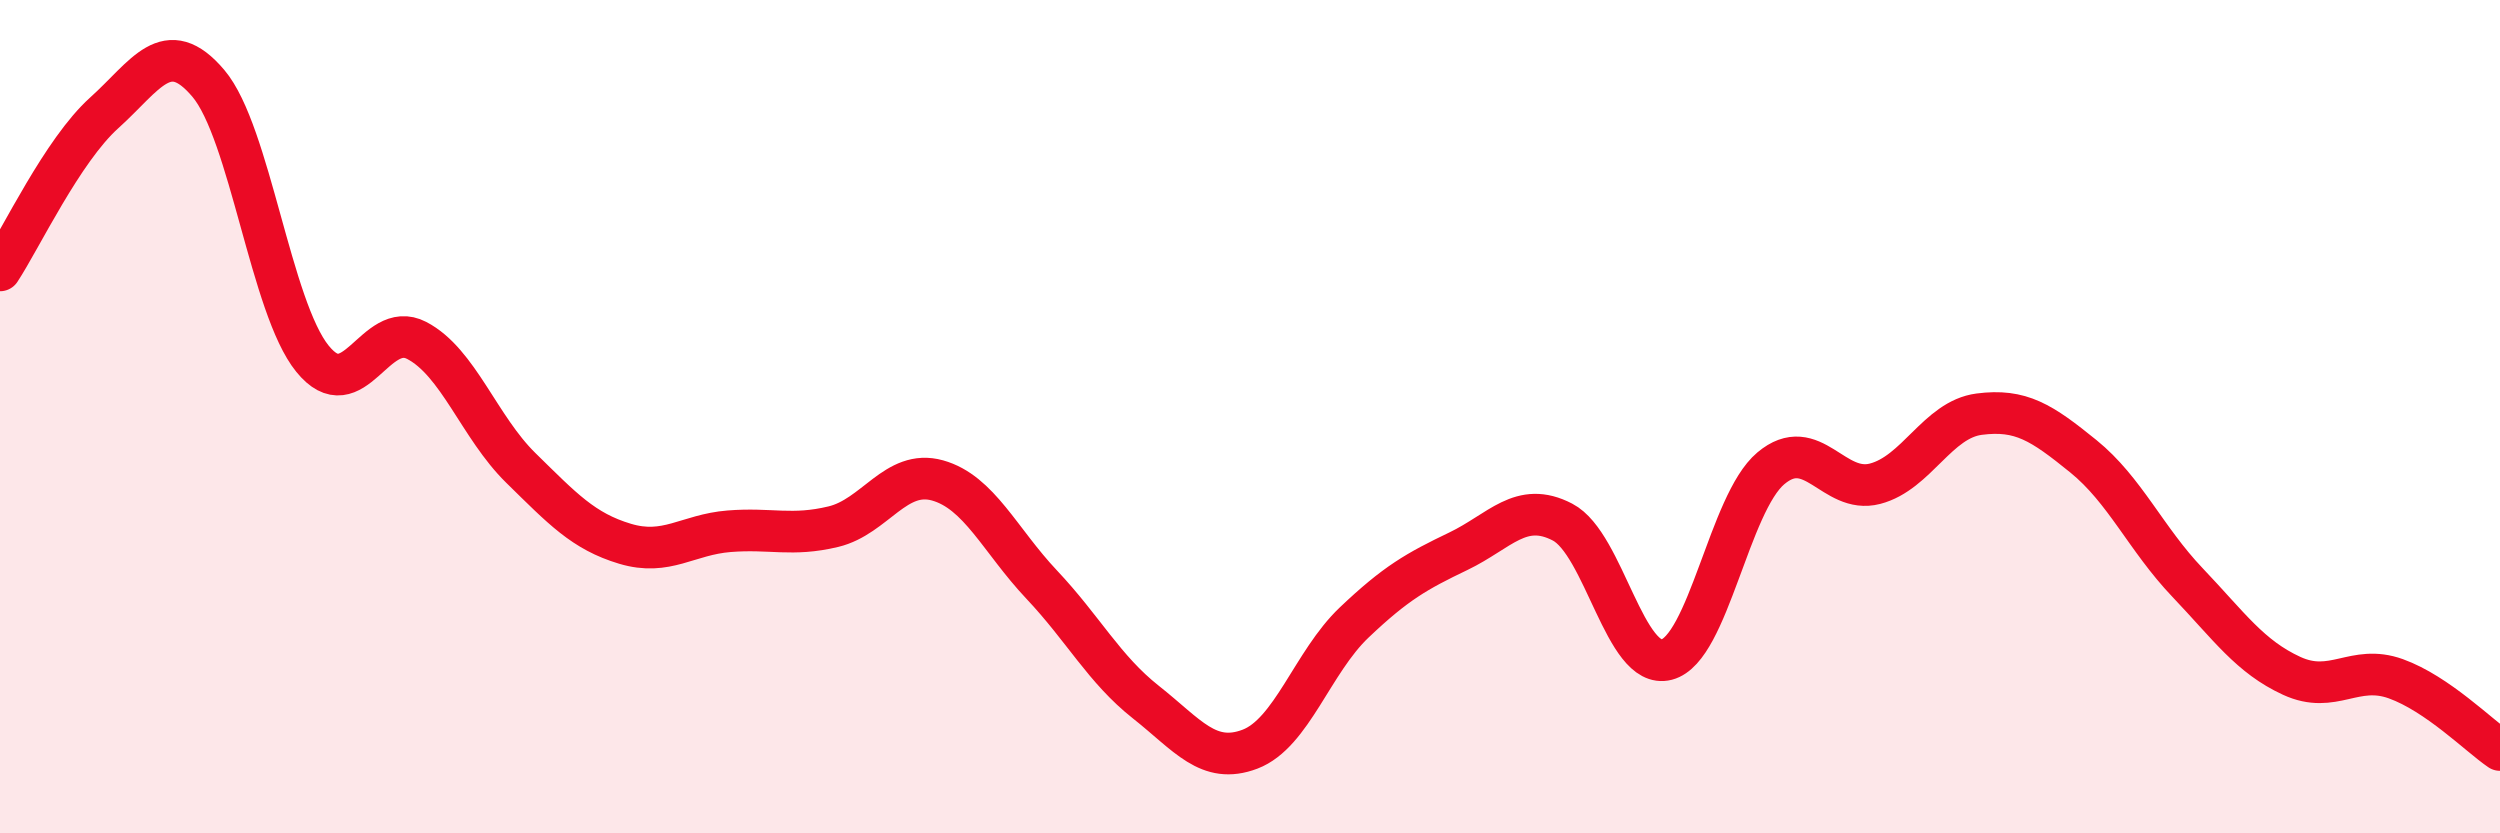 
    <svg width="60" height="20" viewBox="0 0 60 20" xmlns="http://www.w3.org/2000/svg">
      <path
        d="M 0,6.49 C 0.5,5.73 1.5,3.61 2.5,2.71 C 3.5,1.81 4,0.82 5,2 C 6,3.18 6.5,7.38 7.5,8.61 C 8.5,9.84 9,7.65 10,8.17 C 11,8.69 11.5,10.25 12.5,11.23 C 13.5,12.21 14,12.75 15,13.05 C 16,13.35 16.5,12.83 17.5,12.75 C 18.5,12.67 19,12.88 20,12.64 C 21,12.4 21.5,11.25 22.5,11.53 C 23.5,11.81 24,12.97 25,14.03 C 26,15.09 26.5,16.06 27.5,16.85 C 28.5,17.64 29,18.36 30,17.98 C 31,17.6 31.5,15.89 32.5,14.94 C 33.5,13.99 34,13.71 35,13.23 C 36,12.75 36.5,12.01 37.5,12.53 C 38.5,13.05 39,16.09 40,15.83 C 41,15.57 41.5,12.08 42.5,11.24 C 43.5,10.4 44,11.87 45,11.61 C 46,11.35 46.5,10.07 47.5,9.94 C 48.5,9.81 49,10.14 50,10.95 C 51,11.76 51.5,12.93 52.5,13.98 C 53.5,15.03 54,15.76 55,16.22 C 56,16.68 56.5,15.93 57.5,16.29 C 58.5,16.65 59.5,17.66 60,18L60 20L0 20Z"
        fill="#EB0A25"
        opacity="0.1"
        stroke-linecap="round"
        stroke-linejoin="round"
      />
      <path
        d="M 0,6.49 C 0.5,5.73 1.5,3.61 2.5,2.71 C 3.5,1.81 4,0.82 5,2 C 6,3.18 6.5,7.38 7.5,8.61 C 8.5,9.84 9,7.65 10,8.17 C 11,8.69 11.5,10.25 12.5,11.23 C 13.5,12.21 14,12.75 15,13.05 C 16,13.35 16.5,12.83 17.5,12.75 C 18.5,12.67 19,12.88 20,12.64 C 21,12.4 21.5,11.25 22.5,11.53 C 23.5,11.81 24,12.97 25,14.03 C 26,15.09 26.5,16.06 27.5,16.85 C 28.5,17.64 29,18.36 30,17.98 C 31,17.6 31.5,15.89 32.5,14.94 C 33.5,13.99 34,13.71 35,13.23 C 36,12.75 36.5,12.01 37.5,12.53 C 38.5,13.05 39,16.09 40,15.83 C 41,15.57 41.5,12.08 42.5,11.24 C 43.5,10.4 44,11.87 45,11.61 C 46,11.35 46.5,10.07 47.5,9.94 C 48.5,9.81 49,10.14 50,10.95 C 51,11.76 51.5,12.93 52.5,13.98 C 53.5,15.03 54,15.76 55,16.22 C 56,16.68 56.5,15.93 57.5,16.29 C 58.5,16.65 59.5,17.66 60,18"
        stroke="#EB0A25"
        stroke-width="1"
        fill="none"
        stroke-linecap="round"
        stroke-linejoin="round"
      />
    </svg>
  